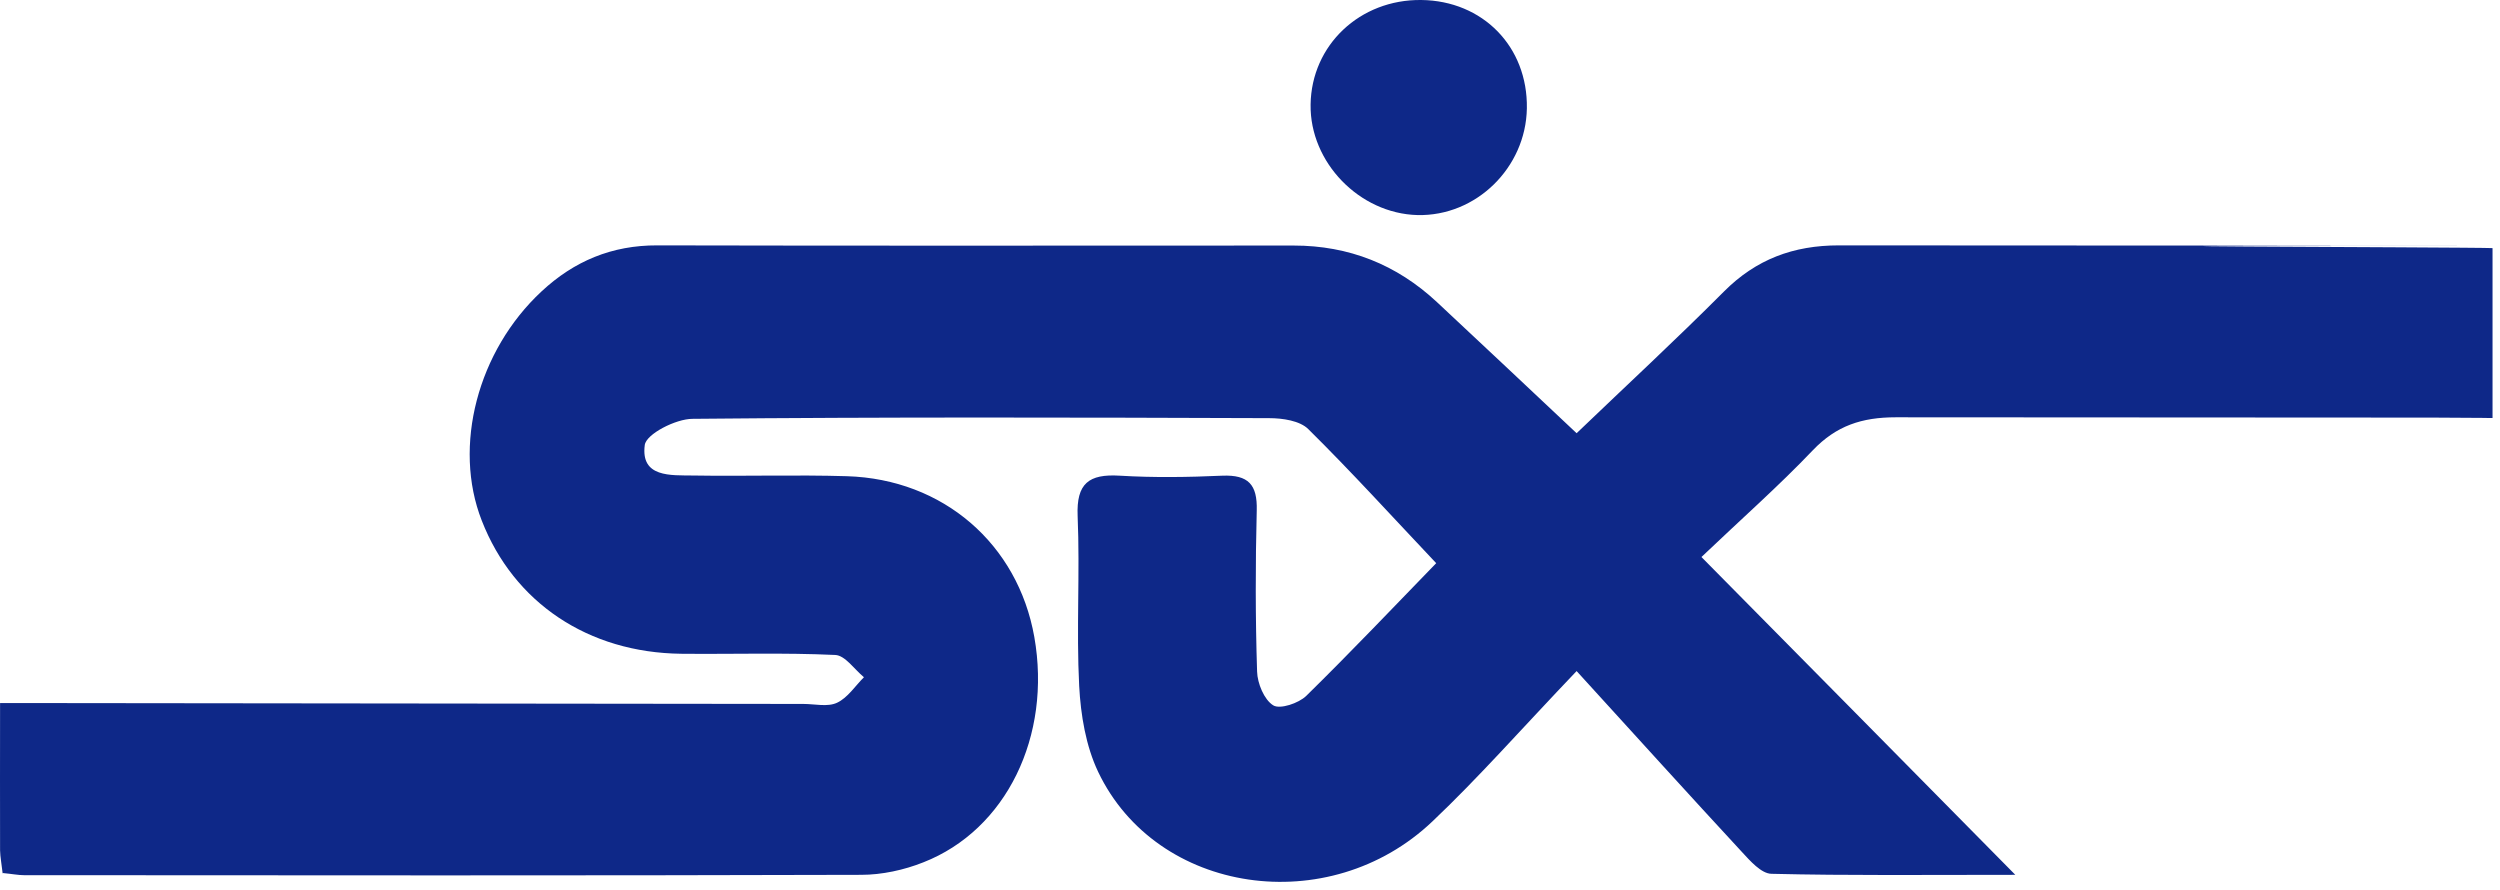 <svg width="146" height="52" viewBox="0 0 146 52" fill="none" xmlns="http://www.w3.org/2000/svg">
<path d="M0.154 51C0.094 50.45 0.014 50.06 0.004 49.66C-0.006 46.94 0.004 44.21 0.004 41.06C1.094 41.06 2.054 41.06 3.004 41.06C17.644 41.08 32.274 41.09 46.914 41.11C47.584 41.11 48.334 41.3 48.884 41.04C49.504 40.75 49.934 40.07 50.454 39.55C49.894 39.09 49.354 38.27 48.774 38.25C45.784 38.11 42.784 38.21 39.794 38.18C34.354 38.12 30.004 35.2 28.134 30.4C26.434 26.06 27.894 20.49 31.624 17.02C33.524 15.25 35.734 14.32 38.384 14.33C50.774 14.36 63.164 14.34 75.554 14.34C78.774 14.34 81.564 15.45 83.914 17.64C86.574 20.12 89.224 22.62 92.074 25.3C94.994 22.5 97.894 19.82 100.674 17.03C102.554 15.14 104.744 14.33 107.384 14.33L145.564 14.35C108.094 14.35 144.754 14.43 145.564 14.49V24.41C144.404 24.41 143.354 24.41 142.294 24.41L145.564 24.39L110.714 24.37C108.734 24.37 107.244 24.86 105.874 26.29C103.884 28.38 101.704 30.3 99.364 32.53C105.354 38.59 111.254 44.56 117.694 51.09C112.464 51.09 107.954 51.14 103.454 51.03C102.854 51.02 102.204 50.27 101.714 49.74C98.624 46.4 95.574 43.03 92.074 39.19C88.794 42.63 86.344 45.42 83.654 47.97C77.604 53.72 67.544 52.23 64.134 45.08C63.414 43.57 63.114 41.76 63.024 40.06C62.854 36.76 63.074 33.45 62.934 30.14C62.854 28.23 63.584 27.67 65.394 27.78C67.384 27.9 69.384 27.87 71.384 27.78C72.904 27.72 73.434 28.3 73.394 29.8C73.314 32.94 73.314 36.08 73.414 39.22C73.434 39.91 73.824 40.86 74.354 41.19C74.744 41.44 75.844 41.07 76.284 40.64C78.934 38.04 81.494 35.34 83.874 32.89C81.304 30.17 78.924 27.55 76.404 25.06C75.914 24.57 74.904 24.42 74.124 24.42C62.894 24.38 51.674 24.35 40.444 24.46C39.464 24.46 37.734 25.35 37.654 25.99C37.404 27.9 39.184 27.75 40.474 27.77C43.464 27.82 46.464 27.72 49.454 27.81C55.084 27.98 59.444 31.77 60.404 37.2C61.424 42.98 58.774 48.46 53.924 50.36C52.794 50.81 51.504 51.09 50.294 51.09C33.994 51.14 17.694 51.12 1.394 51.11C1.064 51.11 0.734 51.04 0.114 50.98L0.154 51Z" fill="#0E2888"/>
<path d="M76.539 6.1C76.589 2.63 79.419 -0.04 82.999 0C86.599 0.04 89.229 2.73 89.169 6.33C89.109 9.8 86.199 12.64 82.779 12.56C79.389 12.47 76.489 9.48 76.539 6.11V6.1Z" fill="#0E2888"/>
</svg>

